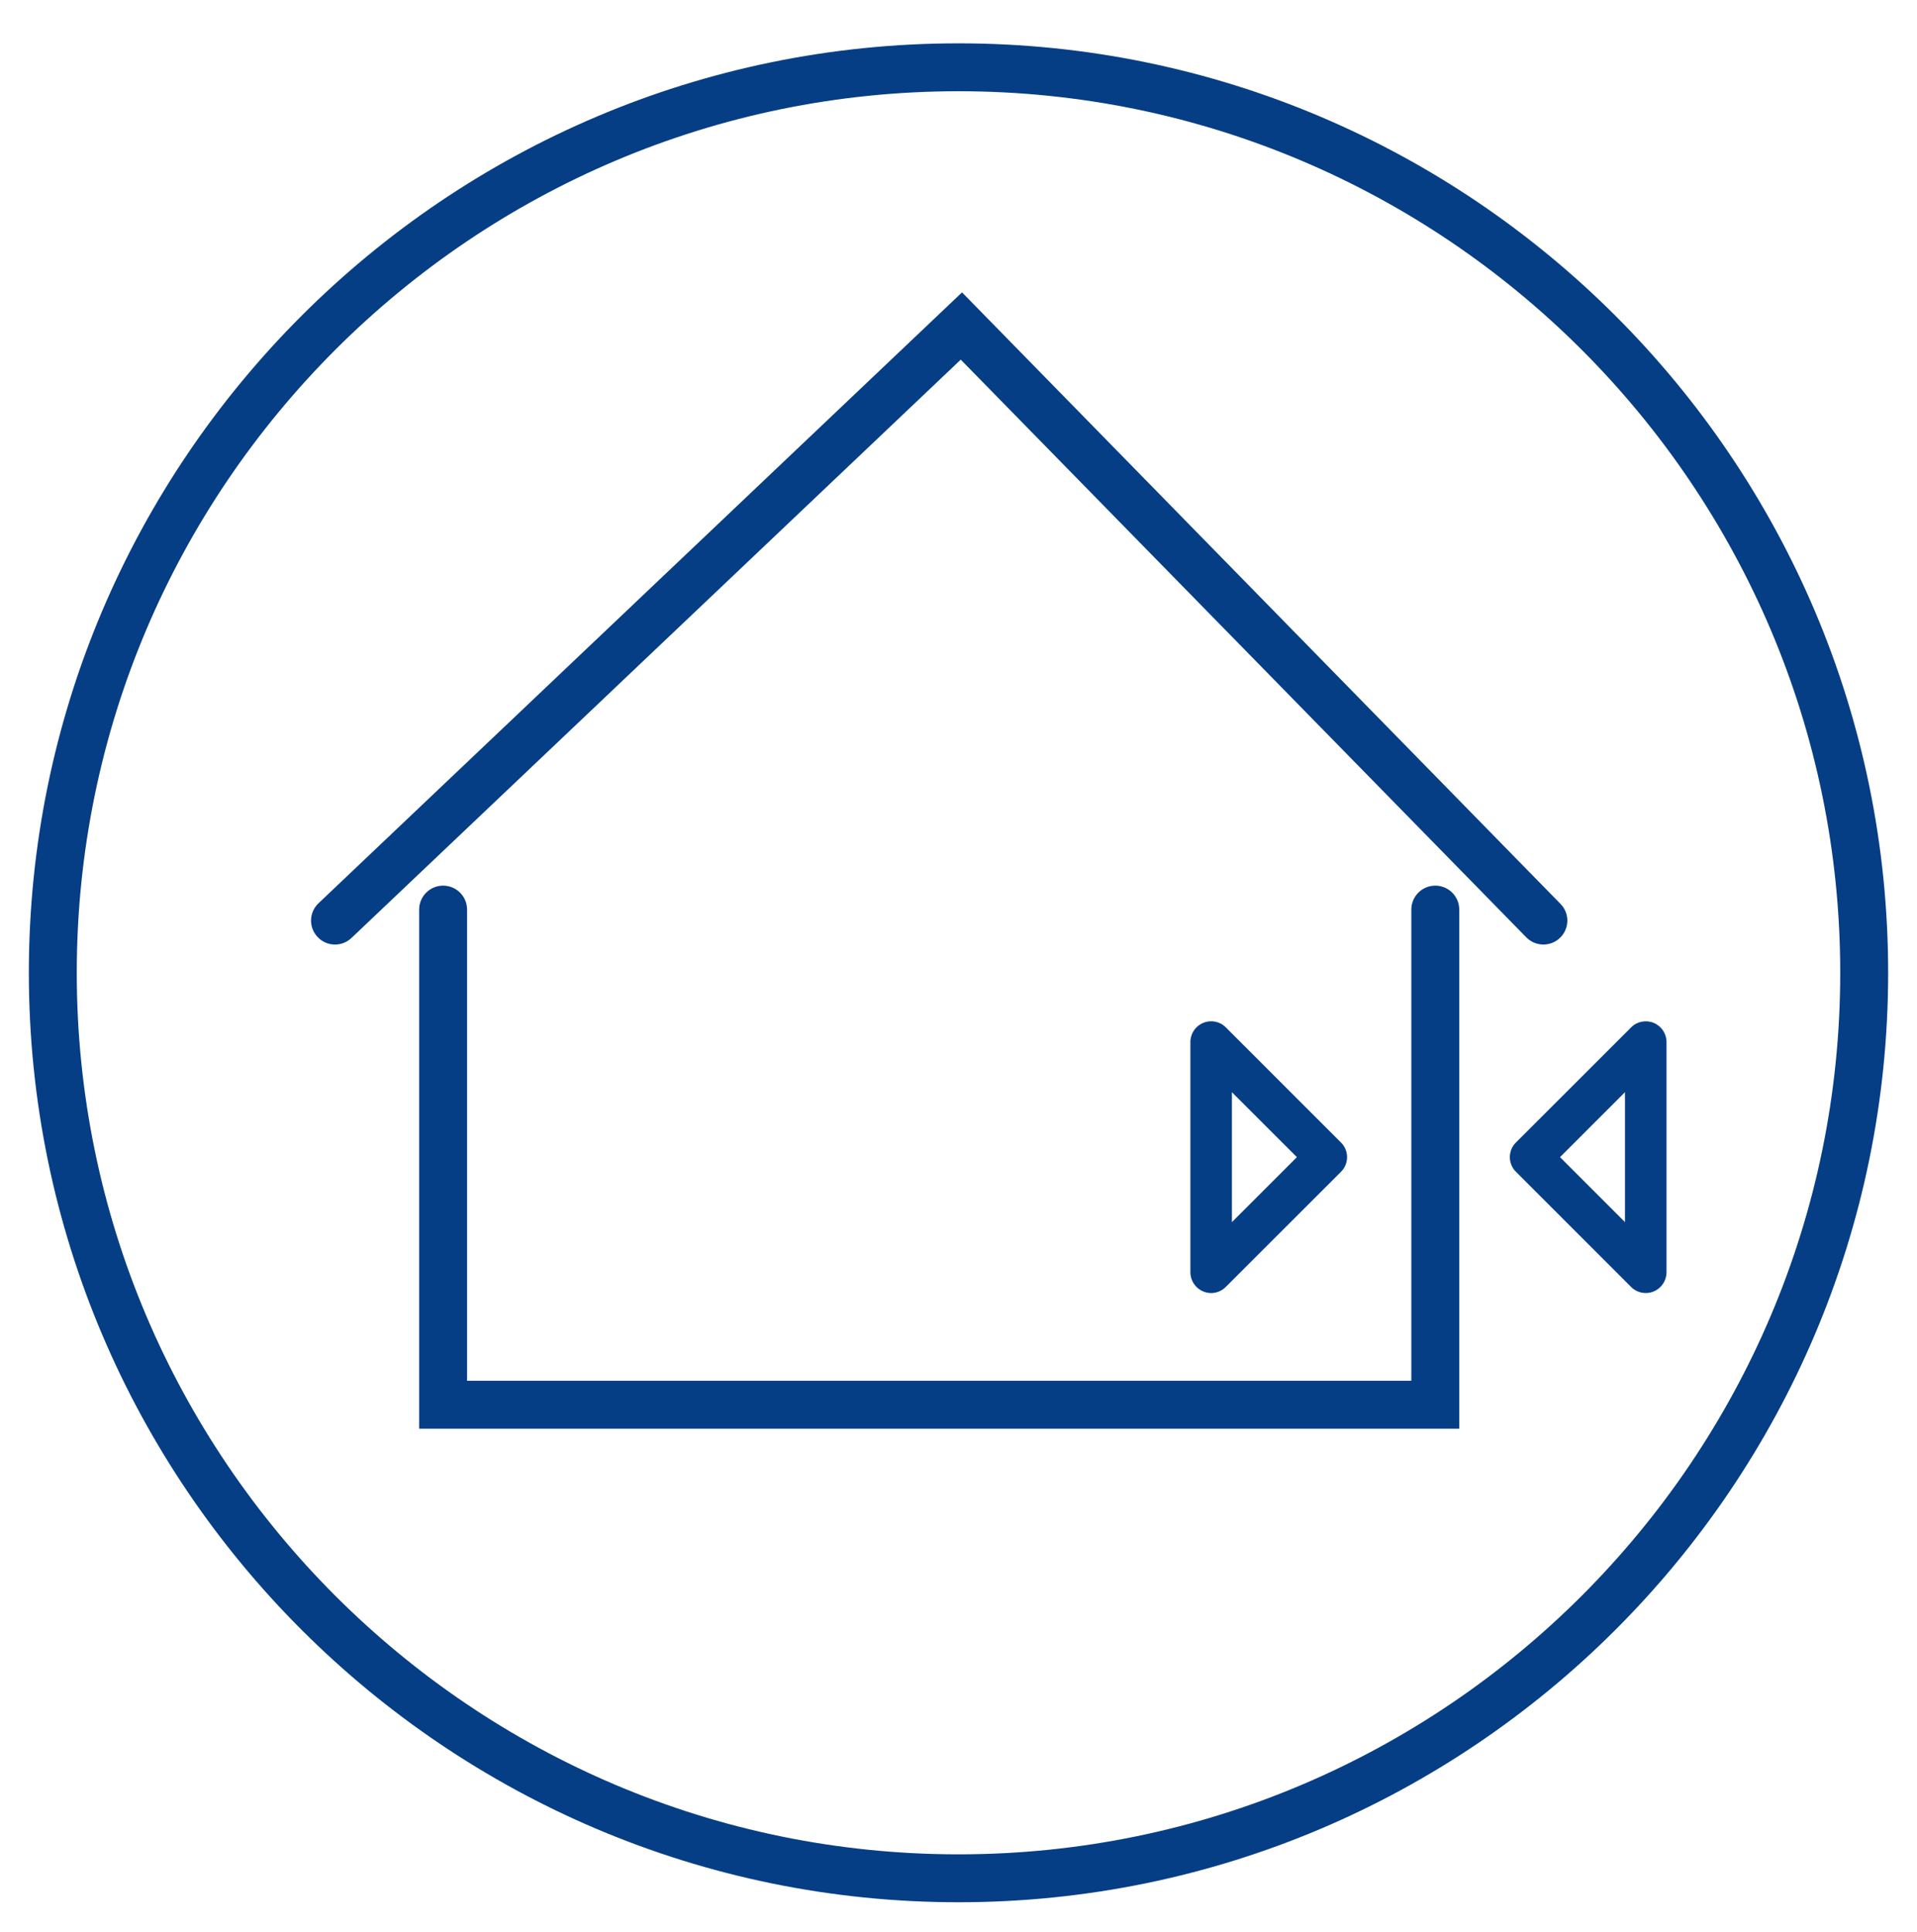 <?xml version="1.0" encoding="UTF-8" standalone="no"?>
<!DOCTYPE svg PUBLIC "-//W3C//DTD SVG 1.1//EN" "http://www.w3.org/Graphics/SVG/1.1/DTD/svg11.dtd">
<svg width="100%" height="100%" viewBox="0 0 125 126" version="1.1" xmlns="http://www.w3.org/2000/svg" xmlns:xlink="http://www.w3.org/1999/xlink" xml:space="preserve" xmlns:serif="http://www.serif.com/" style="fill-rule:evenodd;clip-rule:evenodd;stroke-linejoin:round;stroke-miterlimit:2;">
    <rect id="fuer-innen-und-aussen" x="0" y="0.943" width="125" height="125" style="fill:none;"/>
    <g>
        <path d="M62.502,120.935C30.802,120.935 5.006,95.143 5.006,63.443C5.006,31.743 30.802,5.951 62.502,5.951C94.202,5.951 119.994,31.743 119.994,63.443C119.994,95.143 94.202,120.935 62.502,120.935M62.502,2.826C29.077,2.826 1.881,30.018 1.881,63.443C1.881,96.868 29.077,124.06 62.502,124.06C95.923,124.06 123.119,96.868 123.119,63.443C123.119,30.018 95.923,2.826 62.502,2.826" style="fill:rgb(5,62,133);fill-rule:nonzero;"/>
        <path d="M80.328,71.23L84.566,75.467L80.328,79.705L80.328,71.23ZM78.458,66.709C77.949,66.917 77.62,67.413 77.62,67.959L77.62,82.971C77.62,83.521 77.949,84.013 78.458,84.225C78.624,84.292 78.799,84.33 78.974,84.33C79.328,84.33 79.674,84.188 79.928,83.93L87.437,76.425C87.695,76.171 87.837,75.825 87.837,75.467C87.837,75.105 87.695,74.763 87.437,74.509L79.928,67C79.549,66.613 78.966,66.5 78.458,66.709" style="fill:rgb(5,62,133);fill-rule:nonzero;"/>
        <path d="M93.589,57.759C92.727,57.759 92.027,58.459 92.027,59.322L92.027,90.051L30.456,90.051L30.456,59.322C30.456,58.459 29.756,57.759 28.893,57.759C28.031,57.759 27.331,58.459 27.331,59.322L27.331,93.176L95.152,93.176L95.152,59.322C95.152,58.459 94.452,57.759 93.589,57.759" style="fill:rgb(5,62,133);fill-rule:nonzero;"/>
        <path d="M99.522,61.13C100.126,61.747 101.114,61.759 101.73,61.155C102.347,60.551 102.36,59.563 101.751,58.947L62.73,19.068L20.772,58.905C20.143,59.497 20.114,60.488 20.714,61.113C21.018,61.438 21.43,61.601 21.843,61.601C22.23,61.601 22.618,61.459 22.918,61.172L62.647,23.455L99.522,61.13Z" style="fill:rgb(5,62,133);fill-rule:nonzero;"/>
        <path d="M105.959,79.703L101.722,75.466L105.959,71.228L105.959,79.703ZM107.83,66.708C107.326,66.503 106.738,66.616 106.359,67.003L98.851,74.508C98.592,74.762 98.451,75.103 98.451,75.466C98.451,75.824 98.592,76.17 98.851,76.424L106.359,83.933C106.613,84.191 106.959,84.328 107.313,84.328C107.488,84.328 107.663,84.295 107.83,84.224C108.338,84.016 108.667,83.52 108.667,82.974L108.667,67.962C108.667,67.412 108.338,66.92 107.83,66.708" style="fill:rgb(5,62,133);fill-rule:nonzero;"/>
    </g>
</svg>
